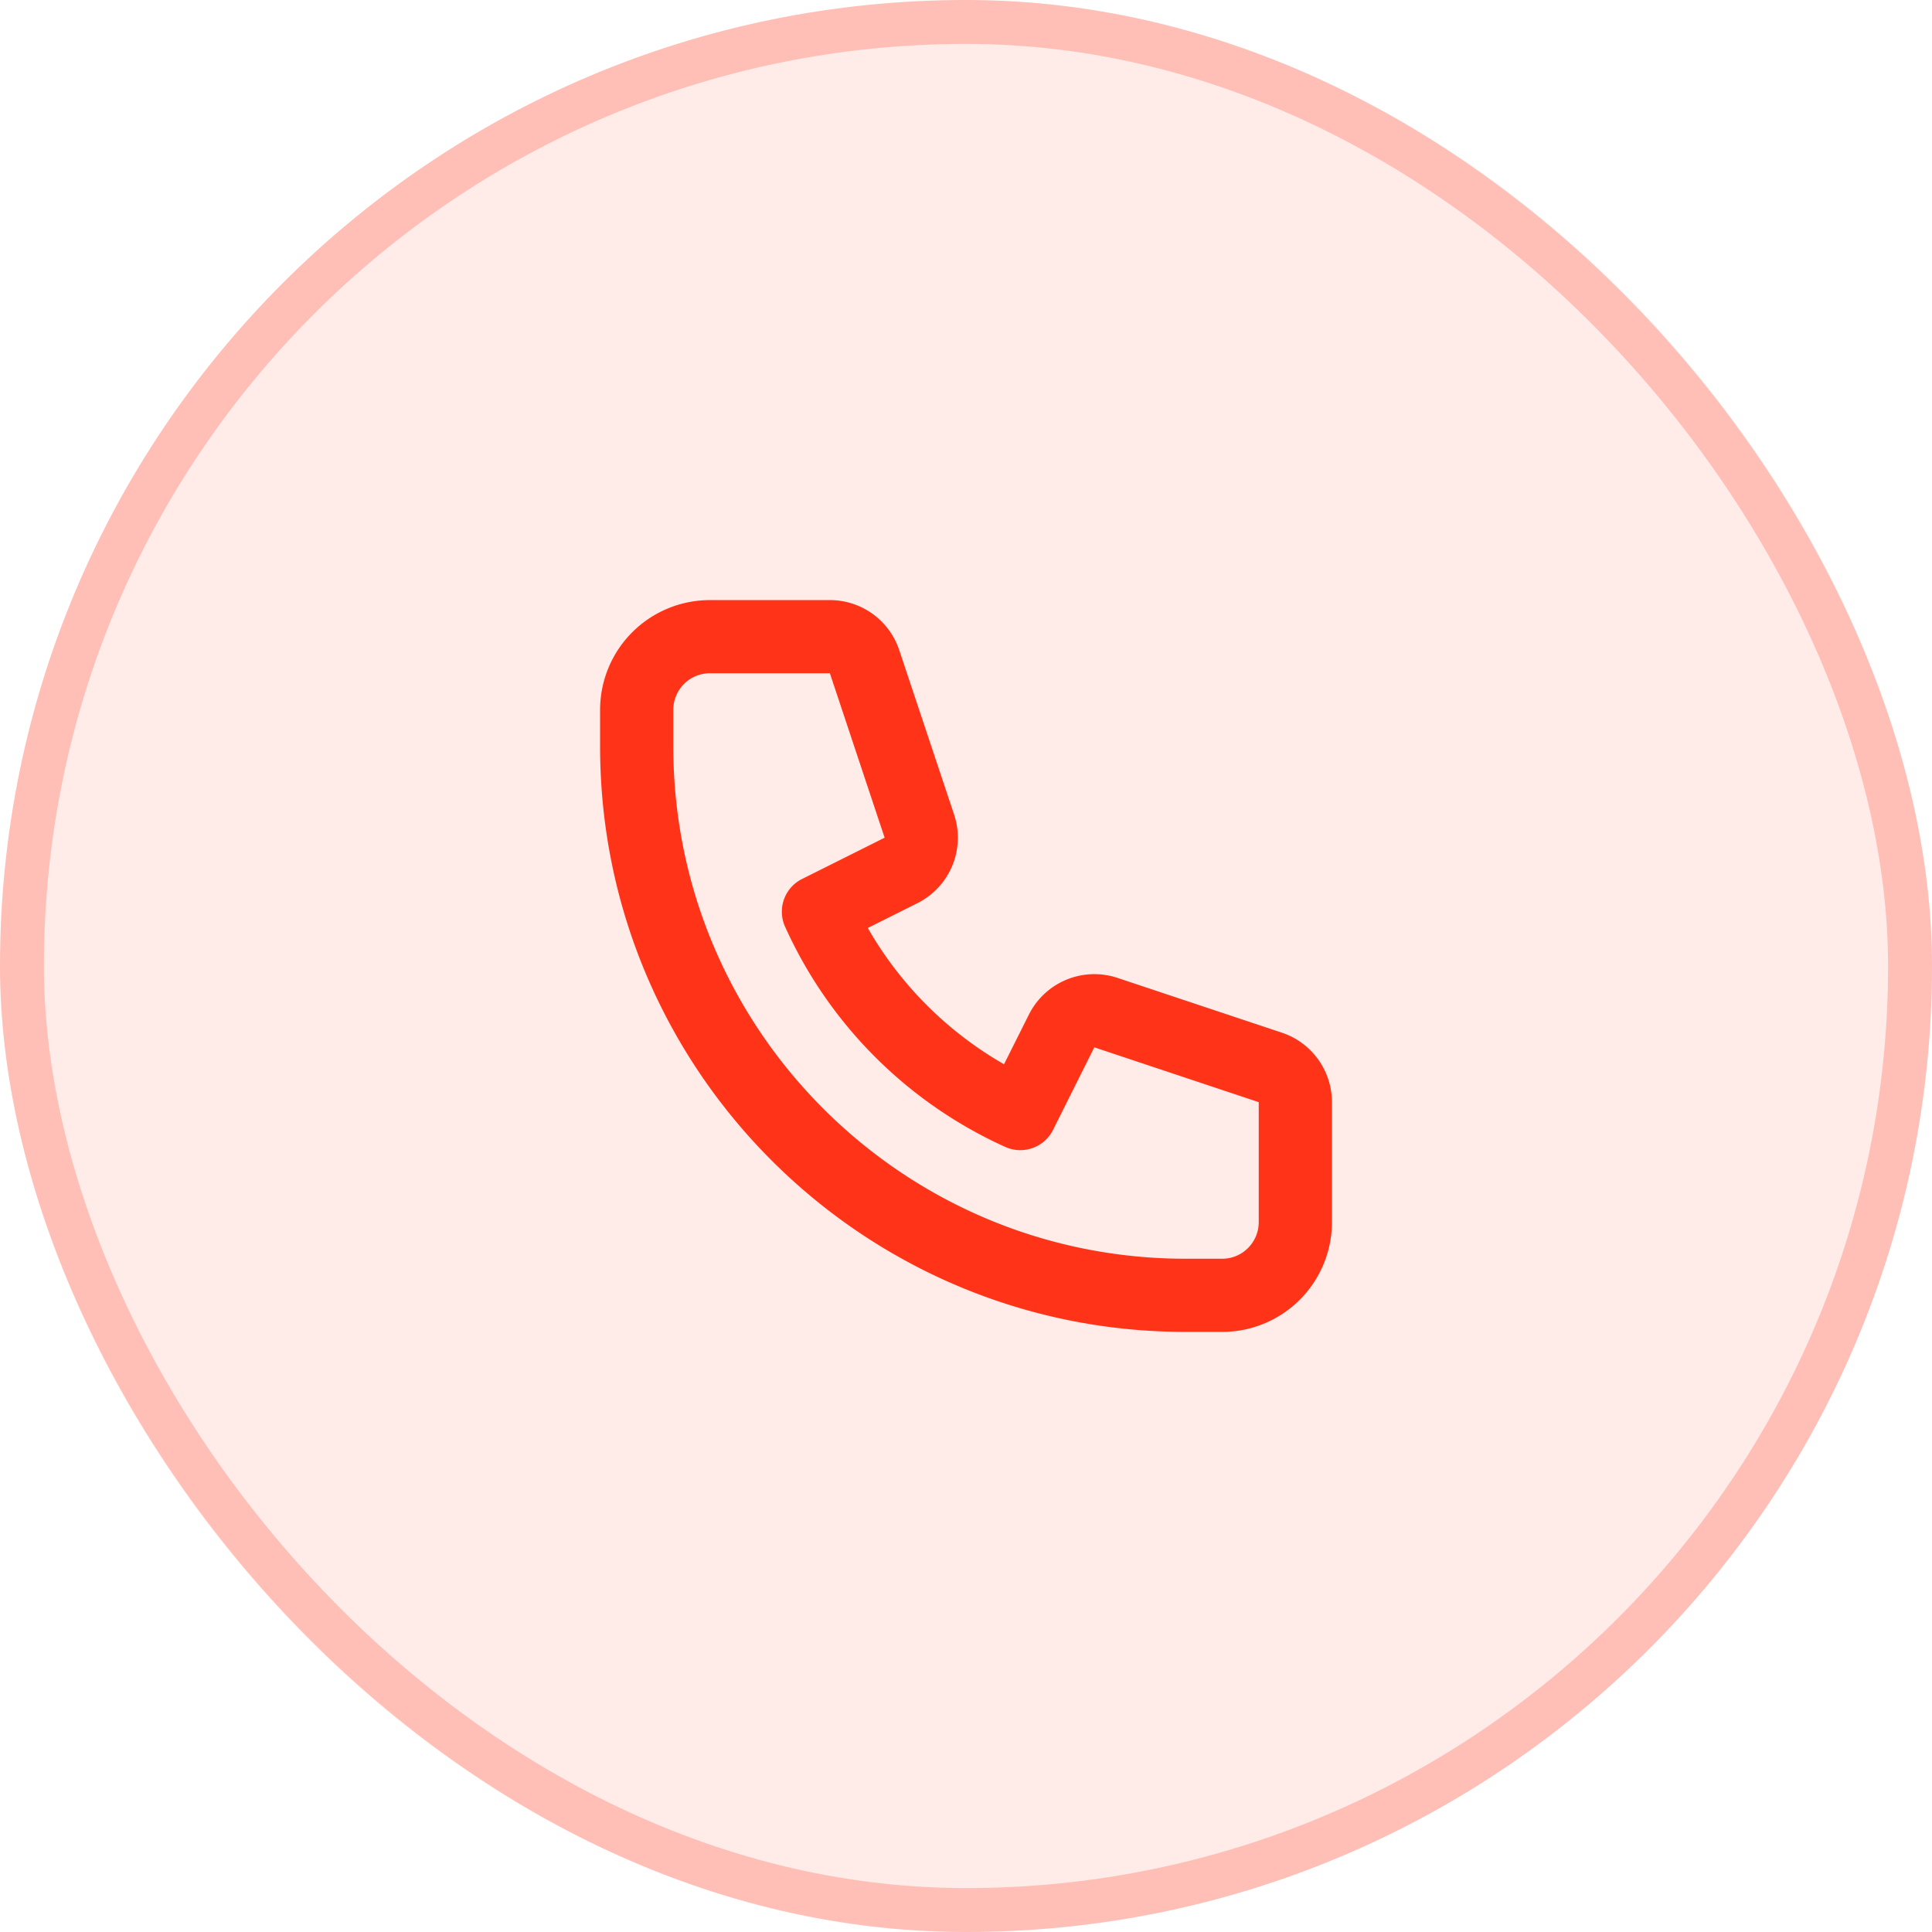<svg width="44" height="44" fill="none" xmlns="http://www.w3.org/2000/svg"><rect width="44" height="44" rx="22" fill="#FF3317" fill-opacity=".1"/><rect x=".5" y=".5" width="43" height="43" rx="21.5" stroke="#FF3317" stroke-opacity=".24"/><path fill-rule="evenodd" clip-rule="evenodd" d="M13.667 16.167a2.5 2.5 0 0 1 2.5-2.5H18.9c.717 0 1.354.459 1.58 1.14l1.249 3.744a1.667 1.667 0 0 1-.836 2.018l-1.13.565a8.377 8.377 0 0 0 3.103 3.104l.566-1.13a1.667 1.667 0 0 1 2.018-.837l3.744 1.248c.68.227 1.14.864 1.14 1.582v2.732a2.5 2.5 0 0 1-2.5 2.5H27c-7.363 0-13.333-5.97-13.333-13.333v-.833Zm2.5-.834a.833.833 0 0 0-.833.834V17c0 6.443 5.223 11.667 11.666 11.667h.834c.46 0 .833-.373.833-.834v-2.732l-3.745-1.249-.94 1.881c-.2.4-.68.571-1.088.387a10.035 10.035 0 0 1-5.014-5.014.833.833 0 0 1 .387-1.088l1.88-.94-1.247-3.745h-2.733Z" fill="#FF3317"/></svg>